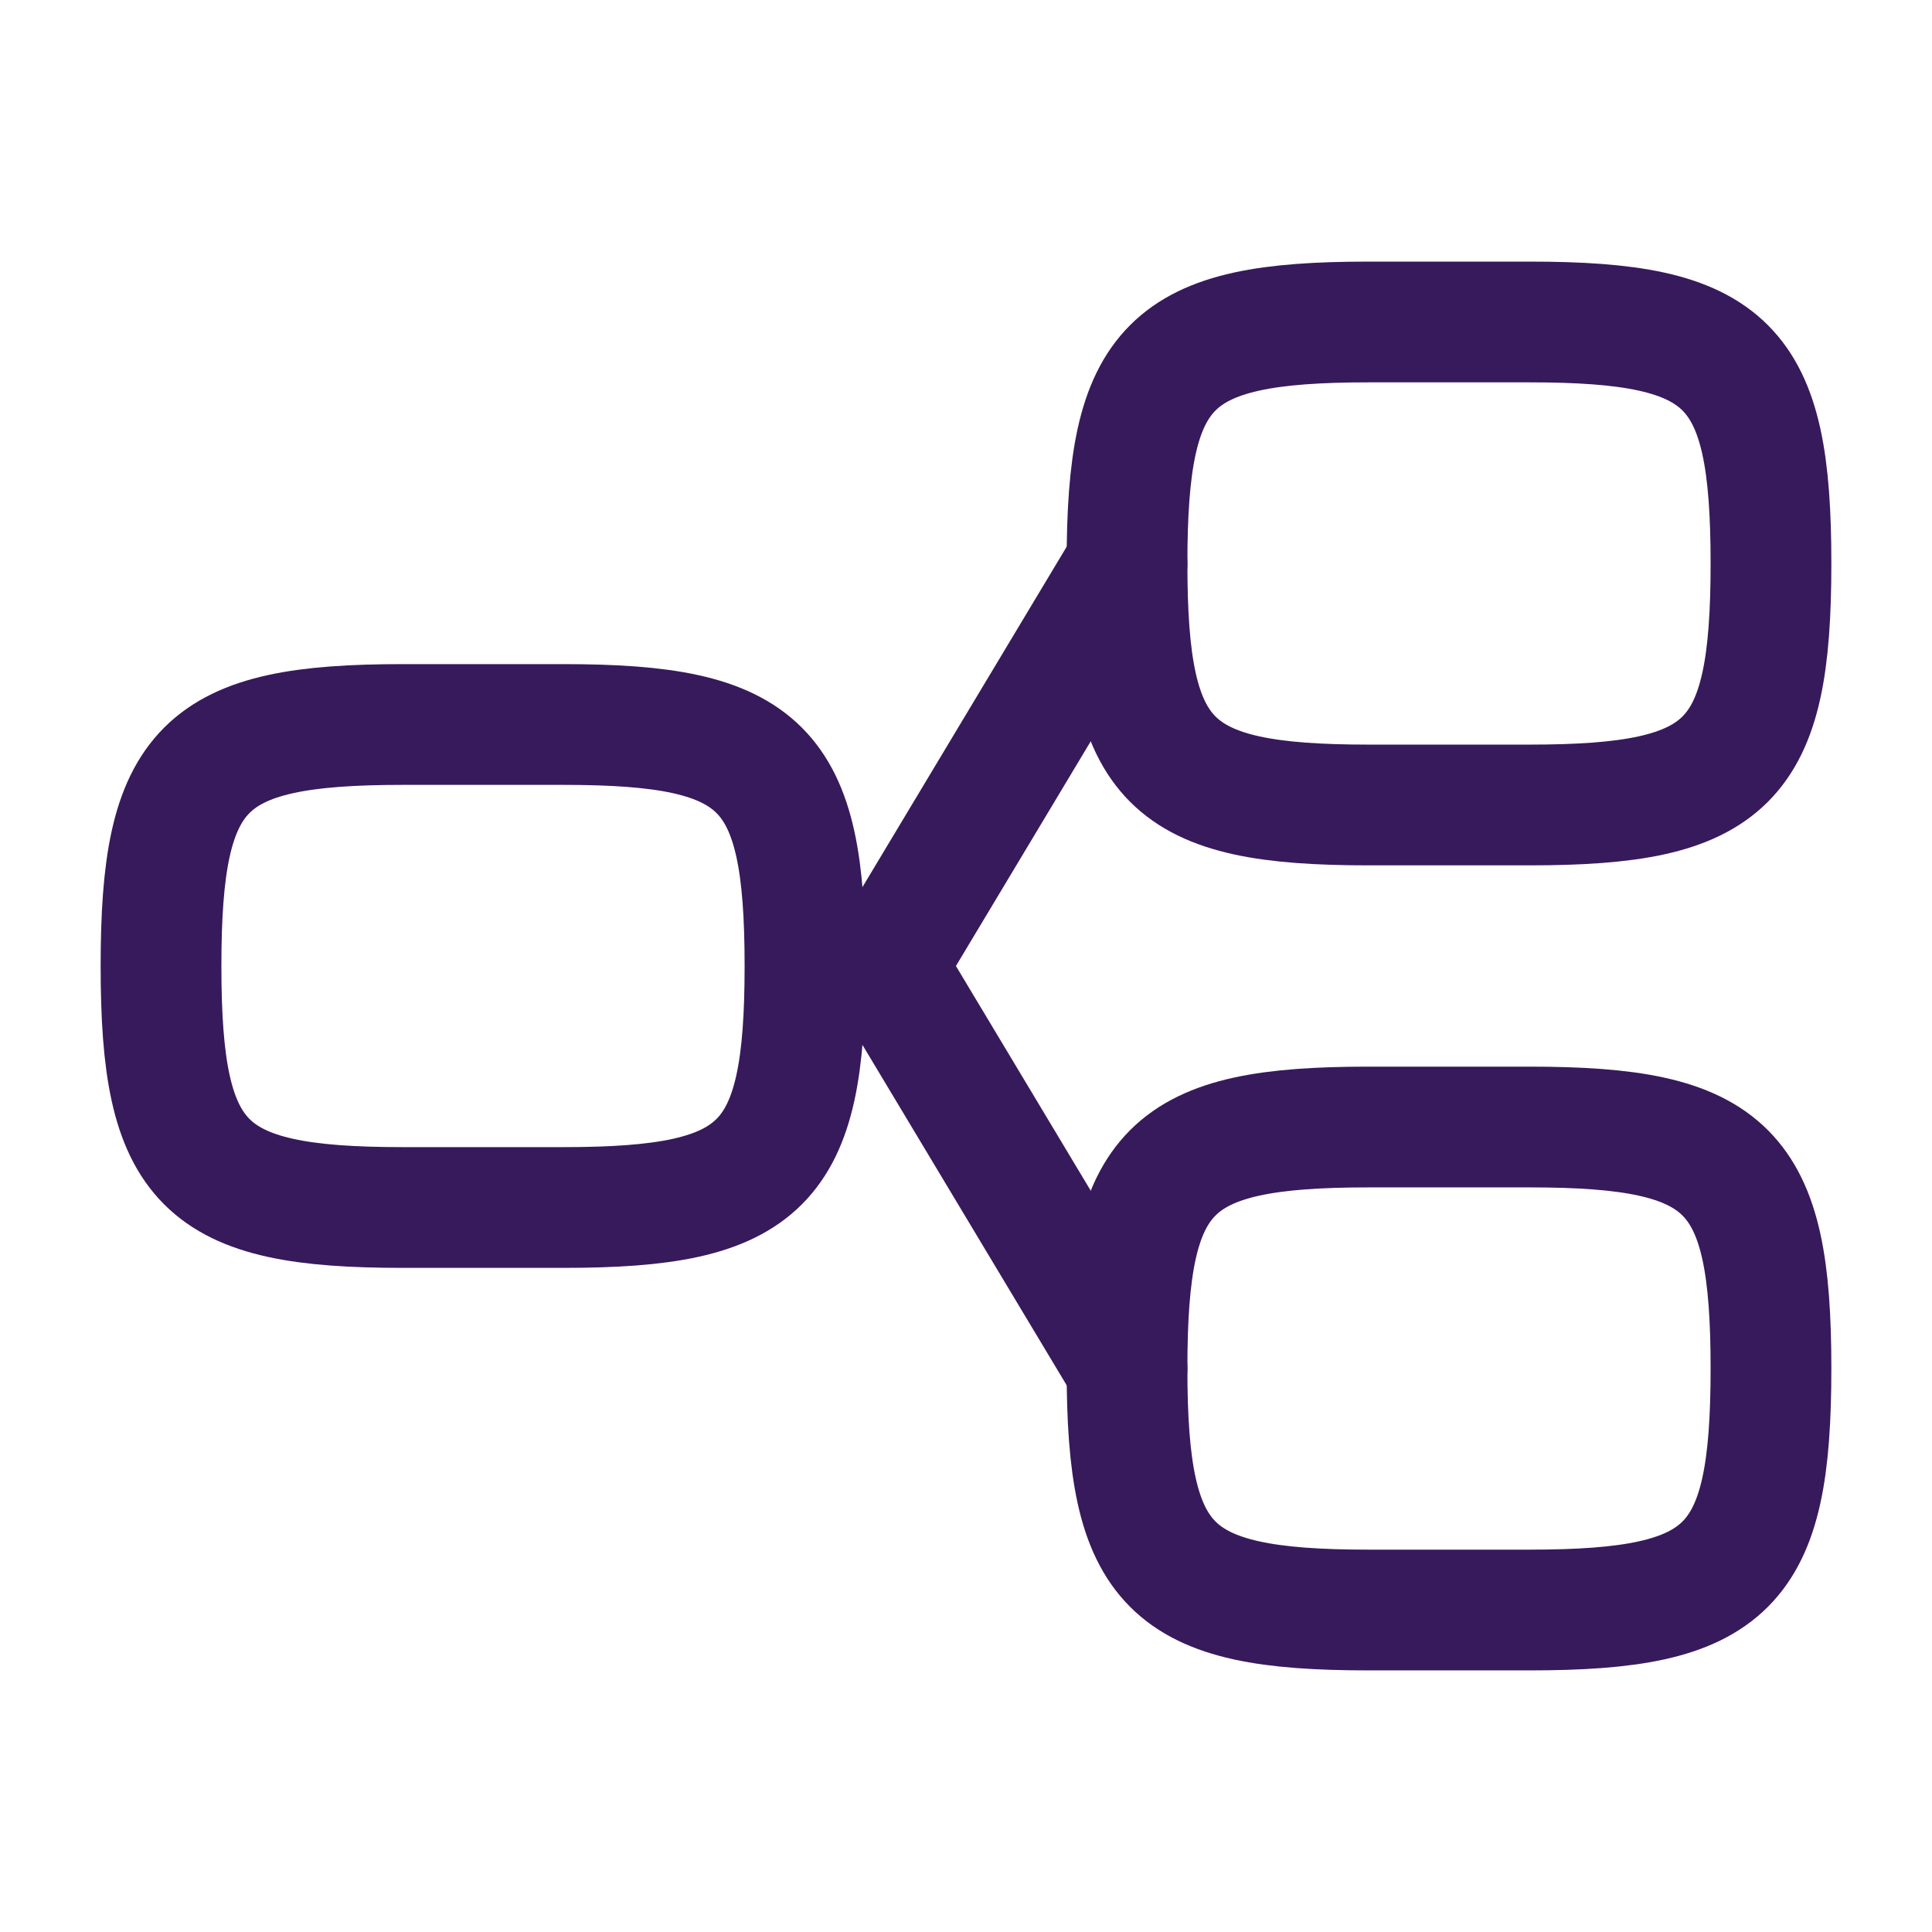 <svg width="32" height="32" viewBox="0 0 32 32" fill="none" xmlns="http://www.w3.org/2000/svg">
<path d="M2.667 16C2.667 12.691 3.357 12 6.667 12H9.333C12.643 12 13.333 12.691 13.333 16C13.333 19.309 12.643 20 9.333 20H6.667C3.357 20 2.667 19.309 2.667 16Z" stroke="#371A5B" stroke-width="2"/>
<path d="M18.667 9.333C18.667 6.024 19.357 5.333 22.667 5.333H25.333C28.643 5.333 29.333 6.024 29.333 9.333C29.333 12.643 28.643 13.333 25.333 13.333H22.667C19.357 13.333 18.667 12.643 18.667 9.333Z" stroke="#371A5B" stroke-width="2"/>
<path d="M18.667 22.667C18.667 19.357 19.357 18.667 22.667 18.667H25.333C28.643 18.667 29.333 19.357 29.333 22.667C29.333 25.976 28.643 26.667 25.333 26.667H22.667C19.357 26.667 18.667 25.976 18.667 22.667Z" stroke="#371A5B" stroke-width="2"/>
<path d="M18.667 9.333L14.667 16L18.667 22.667" stroke="#371A5B" stroke-width="2" stroke-linecap="round" stroke-linejoin="round"/>
</svg>
